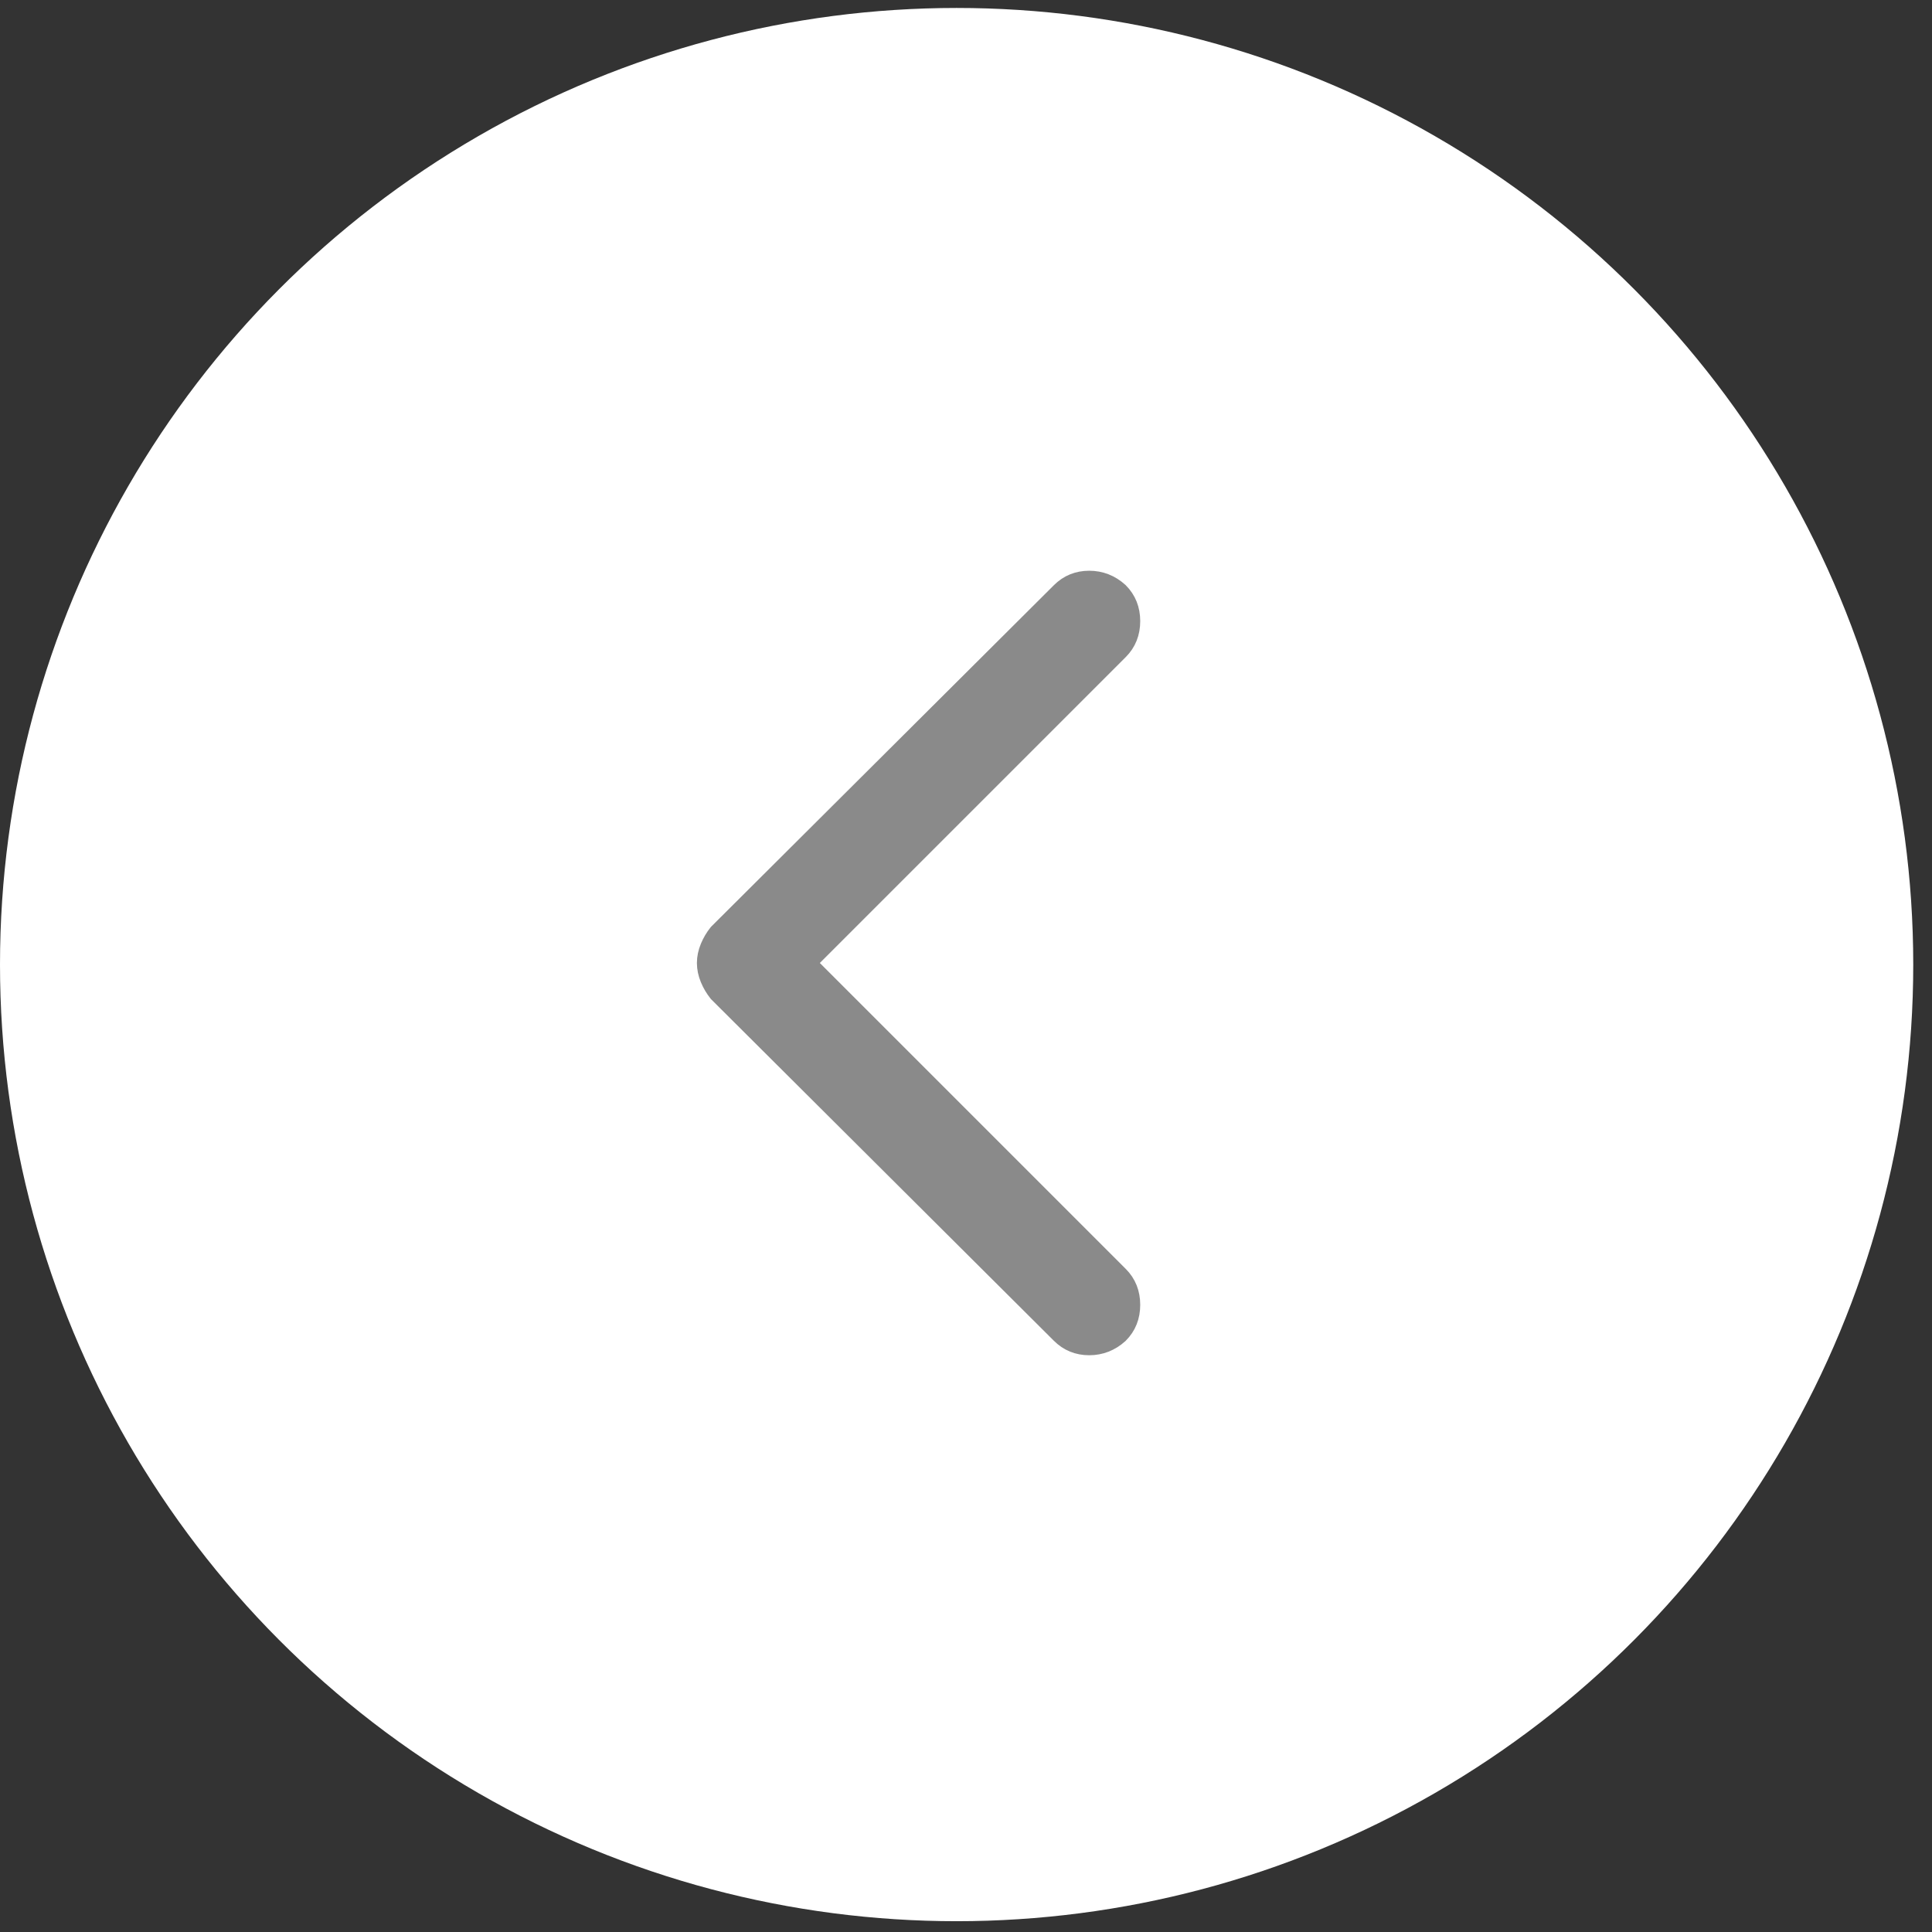 <?xml version="1.0" encoding="UTF-8"?> <svg xmlns="http://www.w3.org/2000/svg" width="68" height="68" viewBox="0 0 68 68" fill="none"><rect x="0" y="0" width="68" height="68" fill="#333333" stroke="none"/><circle cx="33.67" cy="33.95" r="33.67" fill="white"></circle><path d="M39.483 47.051L39.483 47.051L39.476 47.058C39.149 47.353 38.766 47.503 38.336 47.503C37.905 47.503 37.533 47.352 37.232 47.051L25.179 35.042L25.171 35.034L25.164 35.025C25.035 34.864 24.931 34.688 24.851 34.496C24.769 34.298 24.726 34.097 24.726 33.894C24.726 33.691 24.769 33.49 24.851 33.292C24.931 33.1 25.035 32.923 25.164 32.763L25.171 32.754L25.179 32.746L37.232 20.737C37.232 20.737 37.232 20.737 37.232 20.737C37.533 20.436 37.905 20.285 38.336 20.285C38.766 20.285 39.149 20.435 39.476 20.73L39.476 20.73L39.483 20.737C39.786 21.039 39.935 21.419 39.935 21.862C39.935 22.306 39.786 22.686 39.483 22.988L28.577 33.894L39.483 44.8C39.786 45.102 39.935 45.482 39.935 45.926C39.935 46.369 39.786 46.749 39.483 47.051Z" fill="#8A8A8A" stroke="#8A8A8A" stroke-width="0.394"></path></svg> 
